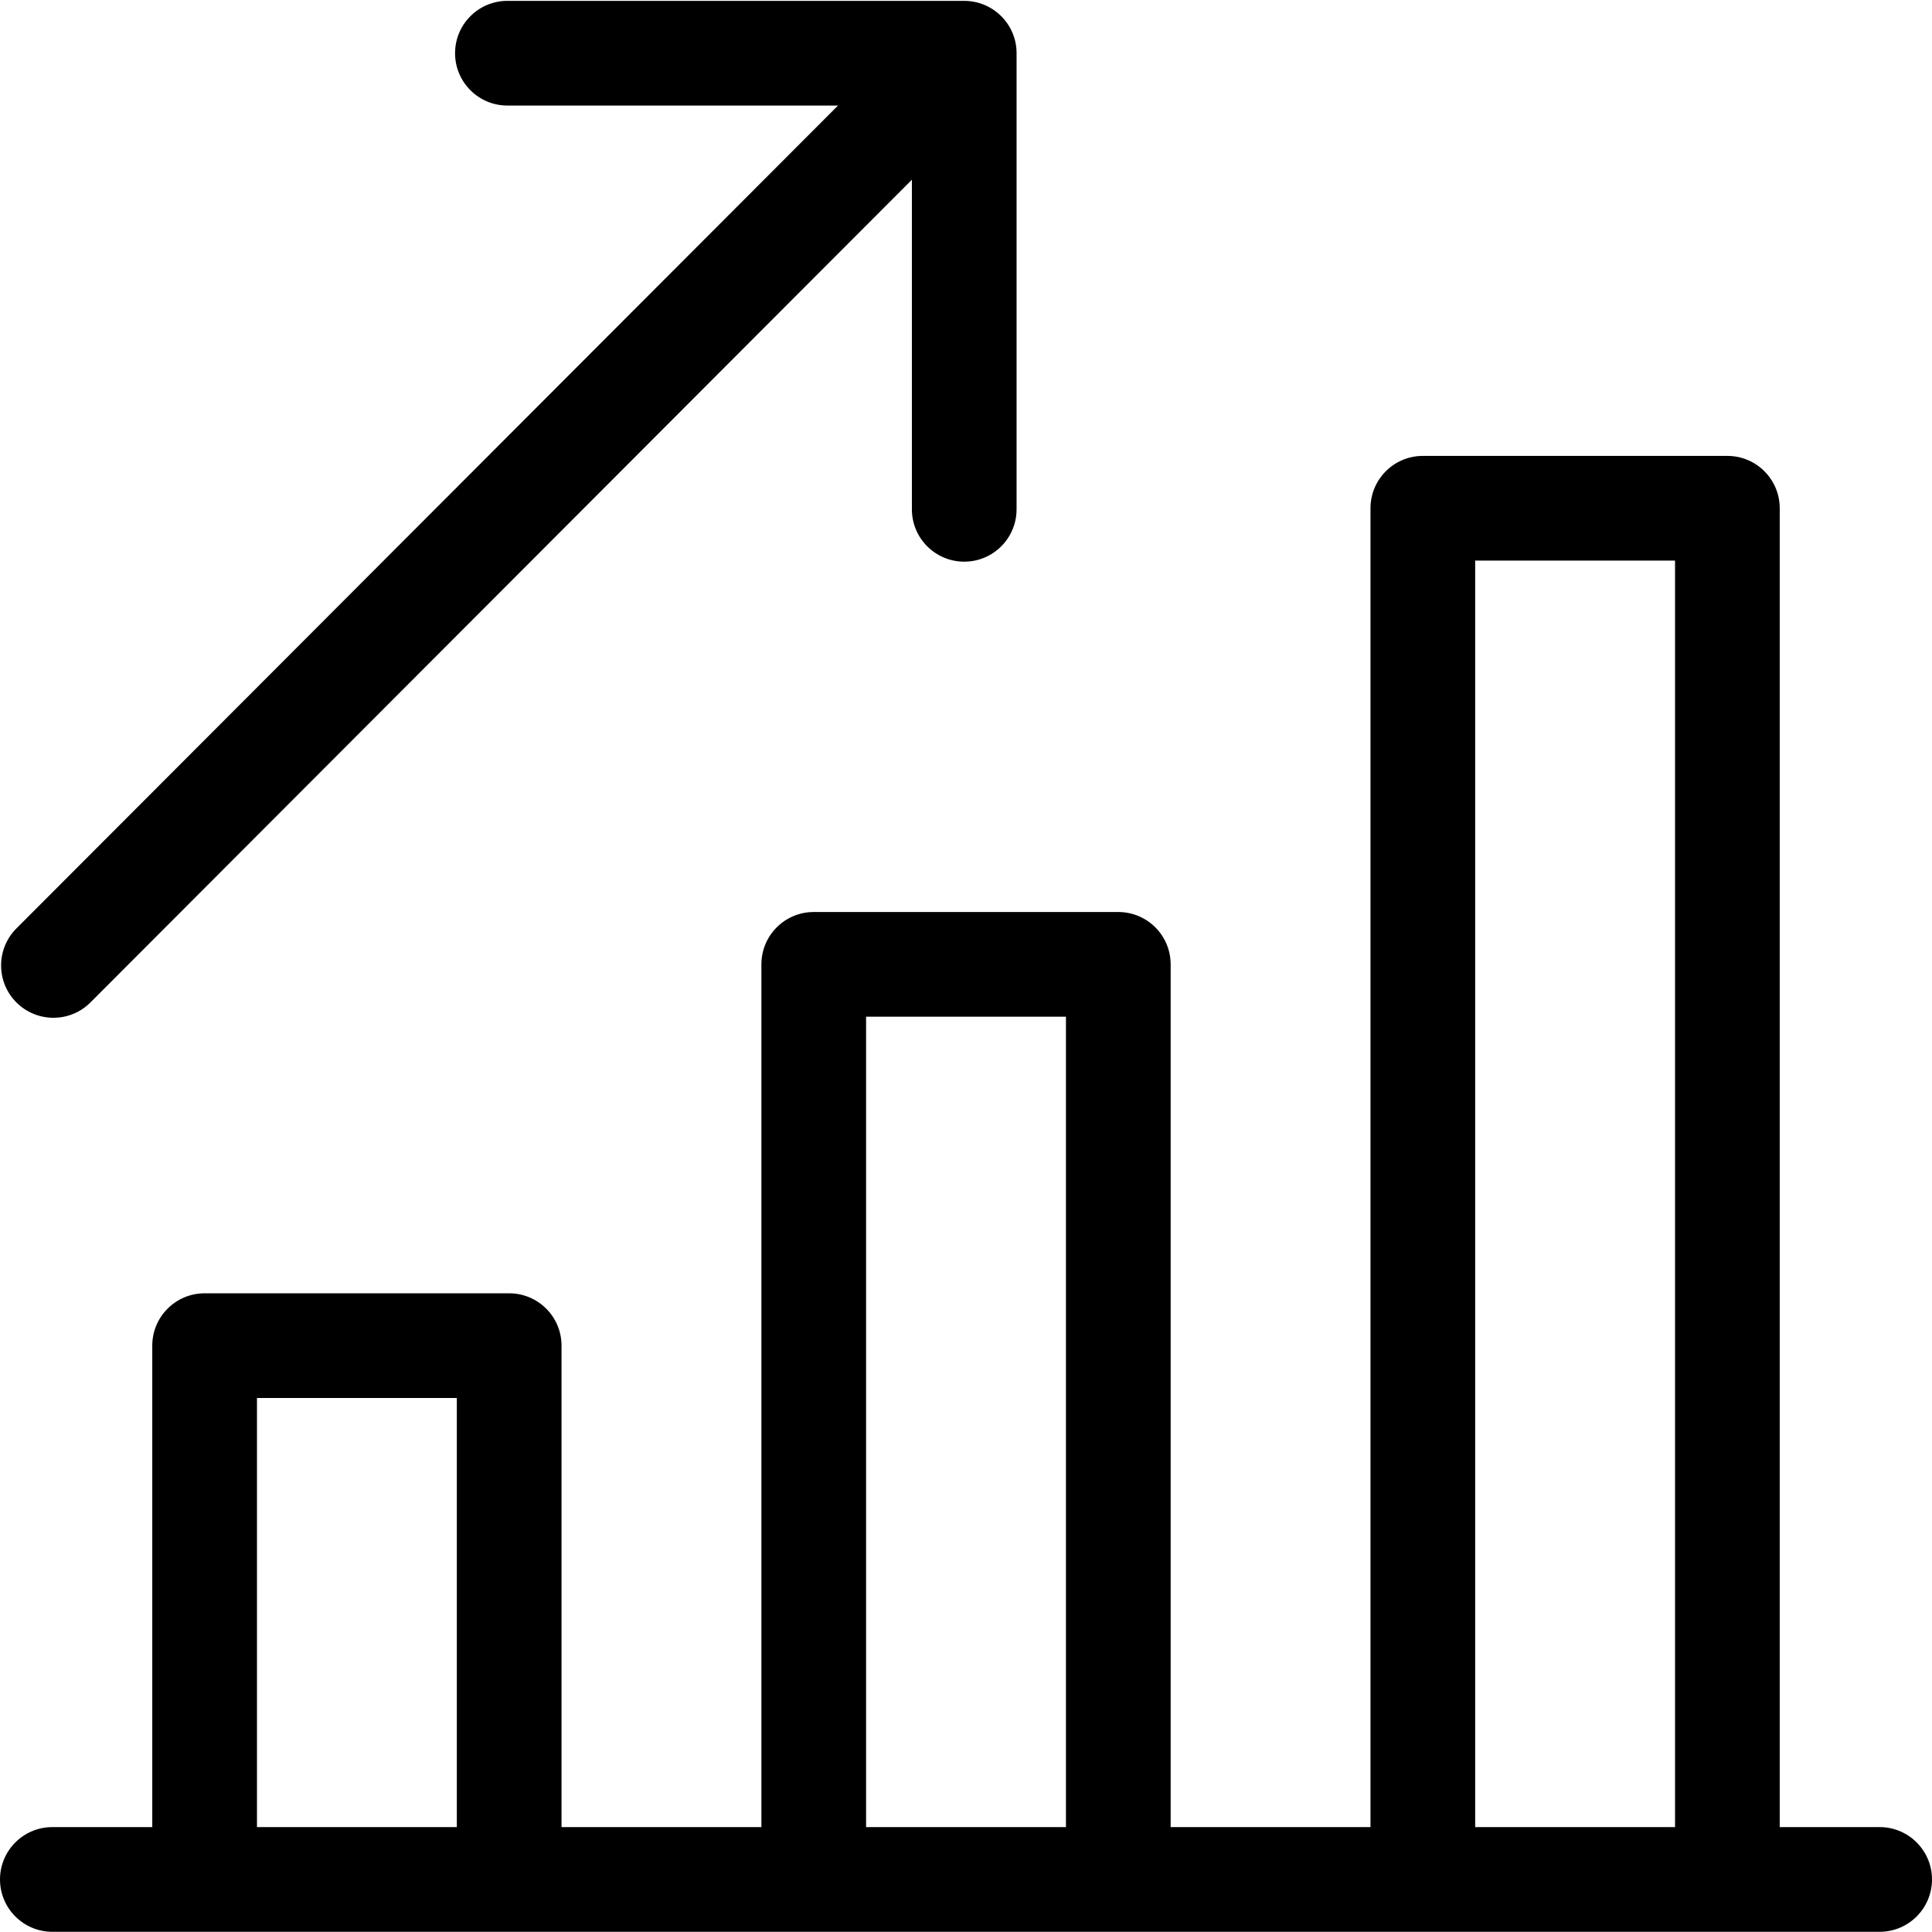 <svg width="124" height="124" viewBox="0 0 124 124" fill="none" xmlns="http://www.w3.org/2000/svg">
<g clip-path="url(#clip0_311_8071)">
<path d="M120.64 117.267H114.227V32.621C114.227 30.765 112.723 29.261 110.867 29.261H91.32C89.465 29.261 87.961 30.765 87.961 32.621V117.267C87.961 119.123 89.465 120.627 91.32 120.627C93.176 120.627 94.68 119.123 94.68 117.267V35.98H107.508V117.267H75.135V61.895C75.135 60.039 73.63 58.535 71.775 58.535H52.228C50.372 58.535 48.868 60.039 48.868 61.895V117.267H36.04V86.367C36.04 84.511 34.535 83.007 32.68 83.007H13.133C11.277 83.007 9.773 84.511 9.773 86.367V117.267H3.36C1.504 117.267 0 118.772 0 120.627C0 122.482 1.504 123.987 3.36 123.987H120.64C122.496 123.987 124 122.482 124 120.627C124 118.772 122.496 117.267 120.64 117.267ZM55.587 65.254H68.415V117.267H55.587V65.254ZM16.493 89.726H29.32V117.267H16.493V89.726Z" fill="black"/>
<path d="M3.43 65.323C4.29 65.323 5.151 64.995 5.807 64.337L58.527 11.535V32.689C58.527 34.545 60.031 36.049 61.887 36.049C63.742 36.049 65.246 34.545 65.246 32.689V3.415C65.246 3.415 65.246 3.414 65.246 3.414C65.246 3.358 65.245 3.303 65.242 3.248C65.241 3.22 65.238 3.193 65.236 3.165C65.234 3.138 65.233 3.111 65.23 3.085C65.227 3.05 65.222 3.016 65.218 2.981C65.215 2.962 65.213 2.942 65.21 2.923C65.205 2.886 65.198 2.849 65.192 2.813C65.189 2.796 65.186 2.779 65.183 2.762C65.175 2.725 65.167 2.689 65.158 2.652C65.154 2.635 65.151 2.618 65.147 2.602C65.138 2.566 65.128 2.532 65.119 2.497C65.113 2.479 65.108 2.461 65.103 2.442C65.093 2.41 65.083 2.379 65.072 2.347C65.065 2.326 65.058 2.305 65.051 2.284C65.041 2.256 65.03 2.228 65.019 2.2C65.01 2.176 65.001 2.152 64.991 2.128C64.981 2.104 64.97 2.08 64.959 2.057C64.948 2.03 64.936 2.002 64.923 1.976C64.913 1.955 64.903 1.936 64.893 1.916C64.878 1.886 64.864 1.856 64.848 1.827C64.839 1.81 64.829 1.793 64.82 1.777C64.802 1.745 64.785 1.714 64.766 1.683C64.757 1.668 64.748 1.653 64.738 1.639C64.719 1.607 64.699 1.576 64.678 1.545C64.668 1.53 64.658 1.516 64.648 1.502C64.627 1.472 64.606 1.441 64.584 1.411C64.572 1.396 64.56 1.381 64.548 1.366C64.527 1.338 64.505 1.31 64.483 1.283C64.466 1.262 64.449 1.243 64.431 1.223C64.413 1.201 64.395 1.18 64.376 1.159C64.339 1.118 64.301 1.078 64.262 1.039C64.262 1.039 64.261 1.038 64.261 1.038C64.252 1.029 64.242 1.02 64.233 1.011C64.203 0.982 64.173 0.953 64.141 0.925C64.121 0.906 64.1 0.889 64.079 0.871C64.059 0.853 64.038 0.835 64.017 0.817C63.991 0.796 63.965 0.776 63.939 0.756C63.922 0.743 63.906 0.73 63.889 0.717C63.86 0.696 63.831 0.675 63.801 0.655C63.786 0.644 63.771 0.633 63.755 0.623C63.725 0.603 63.694 0.584 63.664 0.564C63.648 0.554 63.633 0.544 63.617 0.535C63.586 0.517 63.556 0.499 63.525 0.482C63.508 0.472 63.491 0.463 63.473 0.453C63.444 0.438 63.414 0.423 63.385 0.408C63.365 0.398 63.345 0.388 63.325 0.378C63.297 0.365 63.27 0.353 63.243 0.341C63.219 0.331 63.196 0.32 63.172 0.311C63.147 0.3 63.122 0.291 63.098 0.281C63.071 0.271 63.044 0.26 63.016 0.251C62.994 0.243 62.972 0.235 62.95 0.228C62.919 0.218 62.889 0.208 62.858 0.198C62.838 0.192 62.818 0.187 62.798 0.181C62.765 0.172 62.732 0.163 62.699 0.155C62.68 0.15 62.66 0.146 62.641 0.142C62.607 0.134 62.573 0.126 62.539 0.119C62.519 0.115 62.499 0.112 62.479 0.109C62.446 0.103 62.412 0.096 62.378 0.091C62.355 0.088 62.332 0.086 62.309 0.083C62.278 0.079 62.247 0.075 62.216 0.072C62.186 0.069 62.155 0.067 62.125 0.065C62.101 0.063 62.077 0.061 62.053 0.06C62.001 0.057 61.95 0.056 61.898 0.056C61.894 0.056 61.891 0.055 61.887 0.055H61.886C61.885 0.055 61.884 0.055 61.883 0.055H32.567C30.711 0.055 29.207 1.56 29.207 3.415C29.207 5.271 30.711 6.775 32.567 6.775H53.785L1.052 59.59C-0.258 60.903 -0.257 63.03 1.056 64.341C1.712 64.996 2.571 65.323 3.43 65.323Z" fill="black"/>
</g>
<defs>
<clipPath id="clip0_311_8071">
<rect width="124" height="124" fill="white"/>
</clipPath>
</defs>
</svg>
